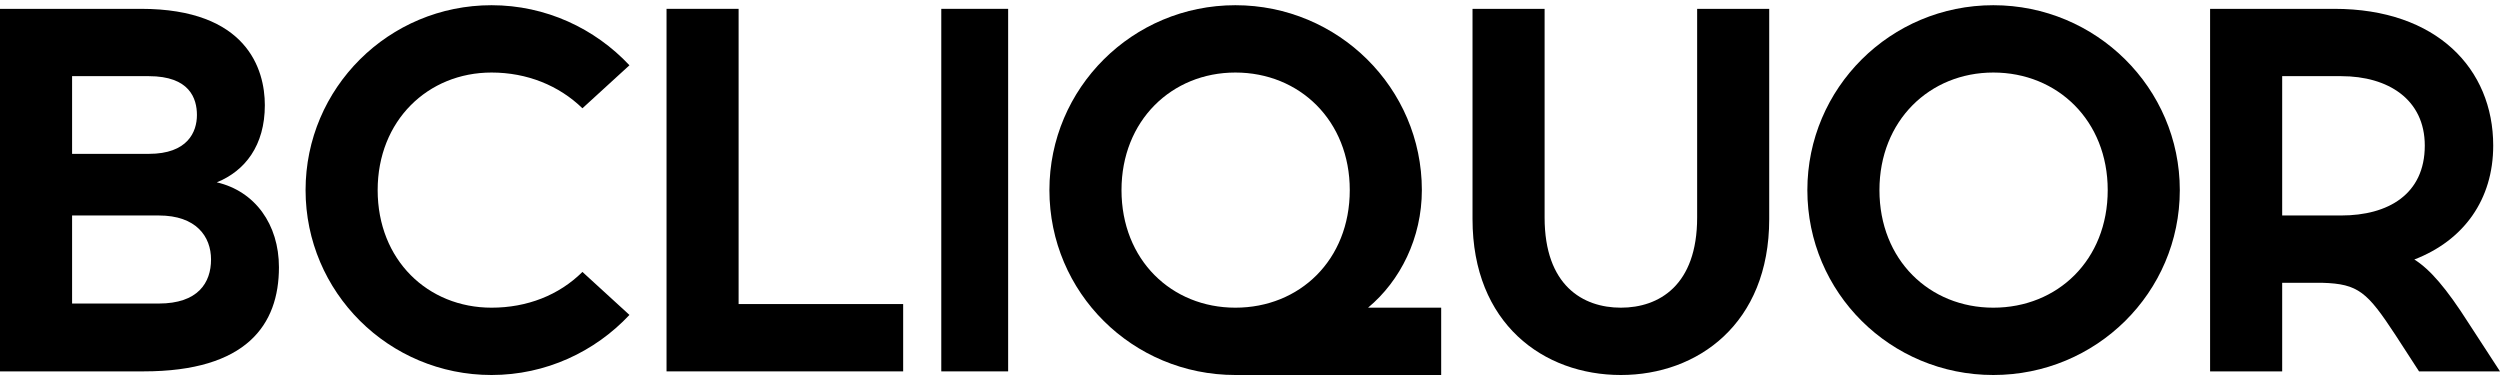 <?xml version="1.0" encoding="UTF-8"?>
<svg width="140px" height="21px" viewBox="0 0 140 21" version="1.1" xmlns="http://www.w3.org/2000/svg" xmlns:xlink="http://www.w3.org/1999/xlink">
    <title>Logo</title>
    <g id="01-Main-Navigation-//-Approved" stroke="none" stroke-width="1" fill="none" fill-rule="evenodd">
        <g id="Mobile-Rebrand" transform="translate(-64, -20)" fill="#000000" fill-rule="nonzero">
            <g id="Logo" transform="translate(64, 20)">
                <path d="M130.727,0.495 C136.461,0.495 139.62,3.859 139.62,8.152 C139.62,11.168 137.982,13.459 135.203,14.532 C136.08,15.083 136.987,16.127 138.245,18.1 L140,20.797 L135.466,20.797 L134.15,18.767 C132.57,16.359 132.073,15.895 130.054,15.837 L127.802,15.837 L127.802,20.797 L123.765,20.797 L123.765,0.495 L130.727,0.495 L130.727,0.495 Z M127.802,12.067 L131.107,12.067 C133.74,12.067 135.788,10.878 135.788,8.152 C135.788,5.57 133.74,4.265 131.107,4.265 L127.802,4.265 L127.802,12.067 Z" id="Shape"></path>
                <path d="M122.069,10.646 C122.069,16.388 117.388,21 111.626,21 C105.863,21 101.212,16.388 101.212,10.646 C101.212,4.932 105.863,0.292 111.626,0.292 C117.388,0.292 122.069,4.932 122.069,10.646 Z M105.249,10.646 C105.249,14.561 108.057,17.23 111.626,17.23 C115.224,17.23 118.032,14.561 118.032,10.646 C118.032,6.759 115.224,4.062 111.626,4.062 C108.057,4.062 105.249,6.759 105.249,10.646 Z" id="Shape"></path>
                <path d="M99.076,12.27 C99.076,18.129 95.069,21 90.769,21 C86.44,21 82.461,18.129 82.461,12.27 L82.461,0.495 L86.498,0.495 L86.498,12.183 C86.498,15.982 88.634,17.23 90.769,17.23 C92.904,17.23 95.04,15.982 95.04,12.183 L95.04,0.495 L99.076,0.495 L99.076,12.27 Z" id="Path"></path>
                <path d="M79.624,10.646 C79.624,13.314 78.425,15.721 76.611,17.23 L80.706,17.23 L80.706,21 L69.181,21 C63.418,21 58.767,16.388 58.767,10.646 C58.767,4.932 63.418,0.292 69.181,0.292 C74.944,0.292 79.624,4.932 79.624,10.646 Z M62.804,10.646 C62.804,14.561 65.612,17.23 69.181,17.23 C72.779,17.23 75.587,14.561 75.587,10.646 C75.587,6.759 72.779,4.062 69.181,4.062 C65.612,4.062 62.804,6.759 62.804,10.646 Z" id="Shape"></path>
                <polygon id="Path" points="52.712 0.495 56.456 0.495 56.456 20.797 52.712 20.797"></polygon>
                <polygon id="Path" points="37.326 20.797 37.326 0.495 41.362 0.495 41.362 17.027 50.577 17.027 50.577 20.797"></polygon>
                <path d="M35.249,3.656 L32.616,6.063 C31.3,4.787 29.515,4.062 27.526,4.062 C23.957,4.062 21.149,6.759 21.149,10.646 C21.149,14.561 23.957,17.23 27.526,17.23 C29.515,17.23 31.3,16.533 32.616,15.228 L35.249,17.636 C33.318,19.695 30.568,21 27.526,21 C21.763,21 17.112,16.359 17.112,10.646 C17.112,4.932 21.763,0.292 27.526,0.292 C30.568,0.292 33.318,1.597 35.249,3.656 Z" id="Path"></path>
                <path d="M7.898,0.495 C13.836,0.495 14.831,3.888 14.831,5.889 C14.831,8.152 13.719,9.573 12.14,10.211 C14.275,10.704 15.621,12.56 15.621,14.967 C15.621,18.187 13.807,20.797 8.044,20.797 L-2.07241631e-15,20.797 L-2.07241631e-15,0.495 L7.898,0.495 Z M4.037,8.616 L8.337,8.616 C10.501,8.616 11.028,7.397 11.028,6.44 C11.028,5.512 10.618,4.265 8.337,4.265 L4.037,4.265 L4.037,8.616 Z M4.037,16.998 L8.893,16.998 C11.087,16.998 11.818,15.837 11.818,14.532 C11.818,13.256 10.999,12.067 8.893,12.067 L4.037,12.067 L4.037,16.998 Z" id="Shape"></path>
            </g>
        </g>
    </g>
</svg>